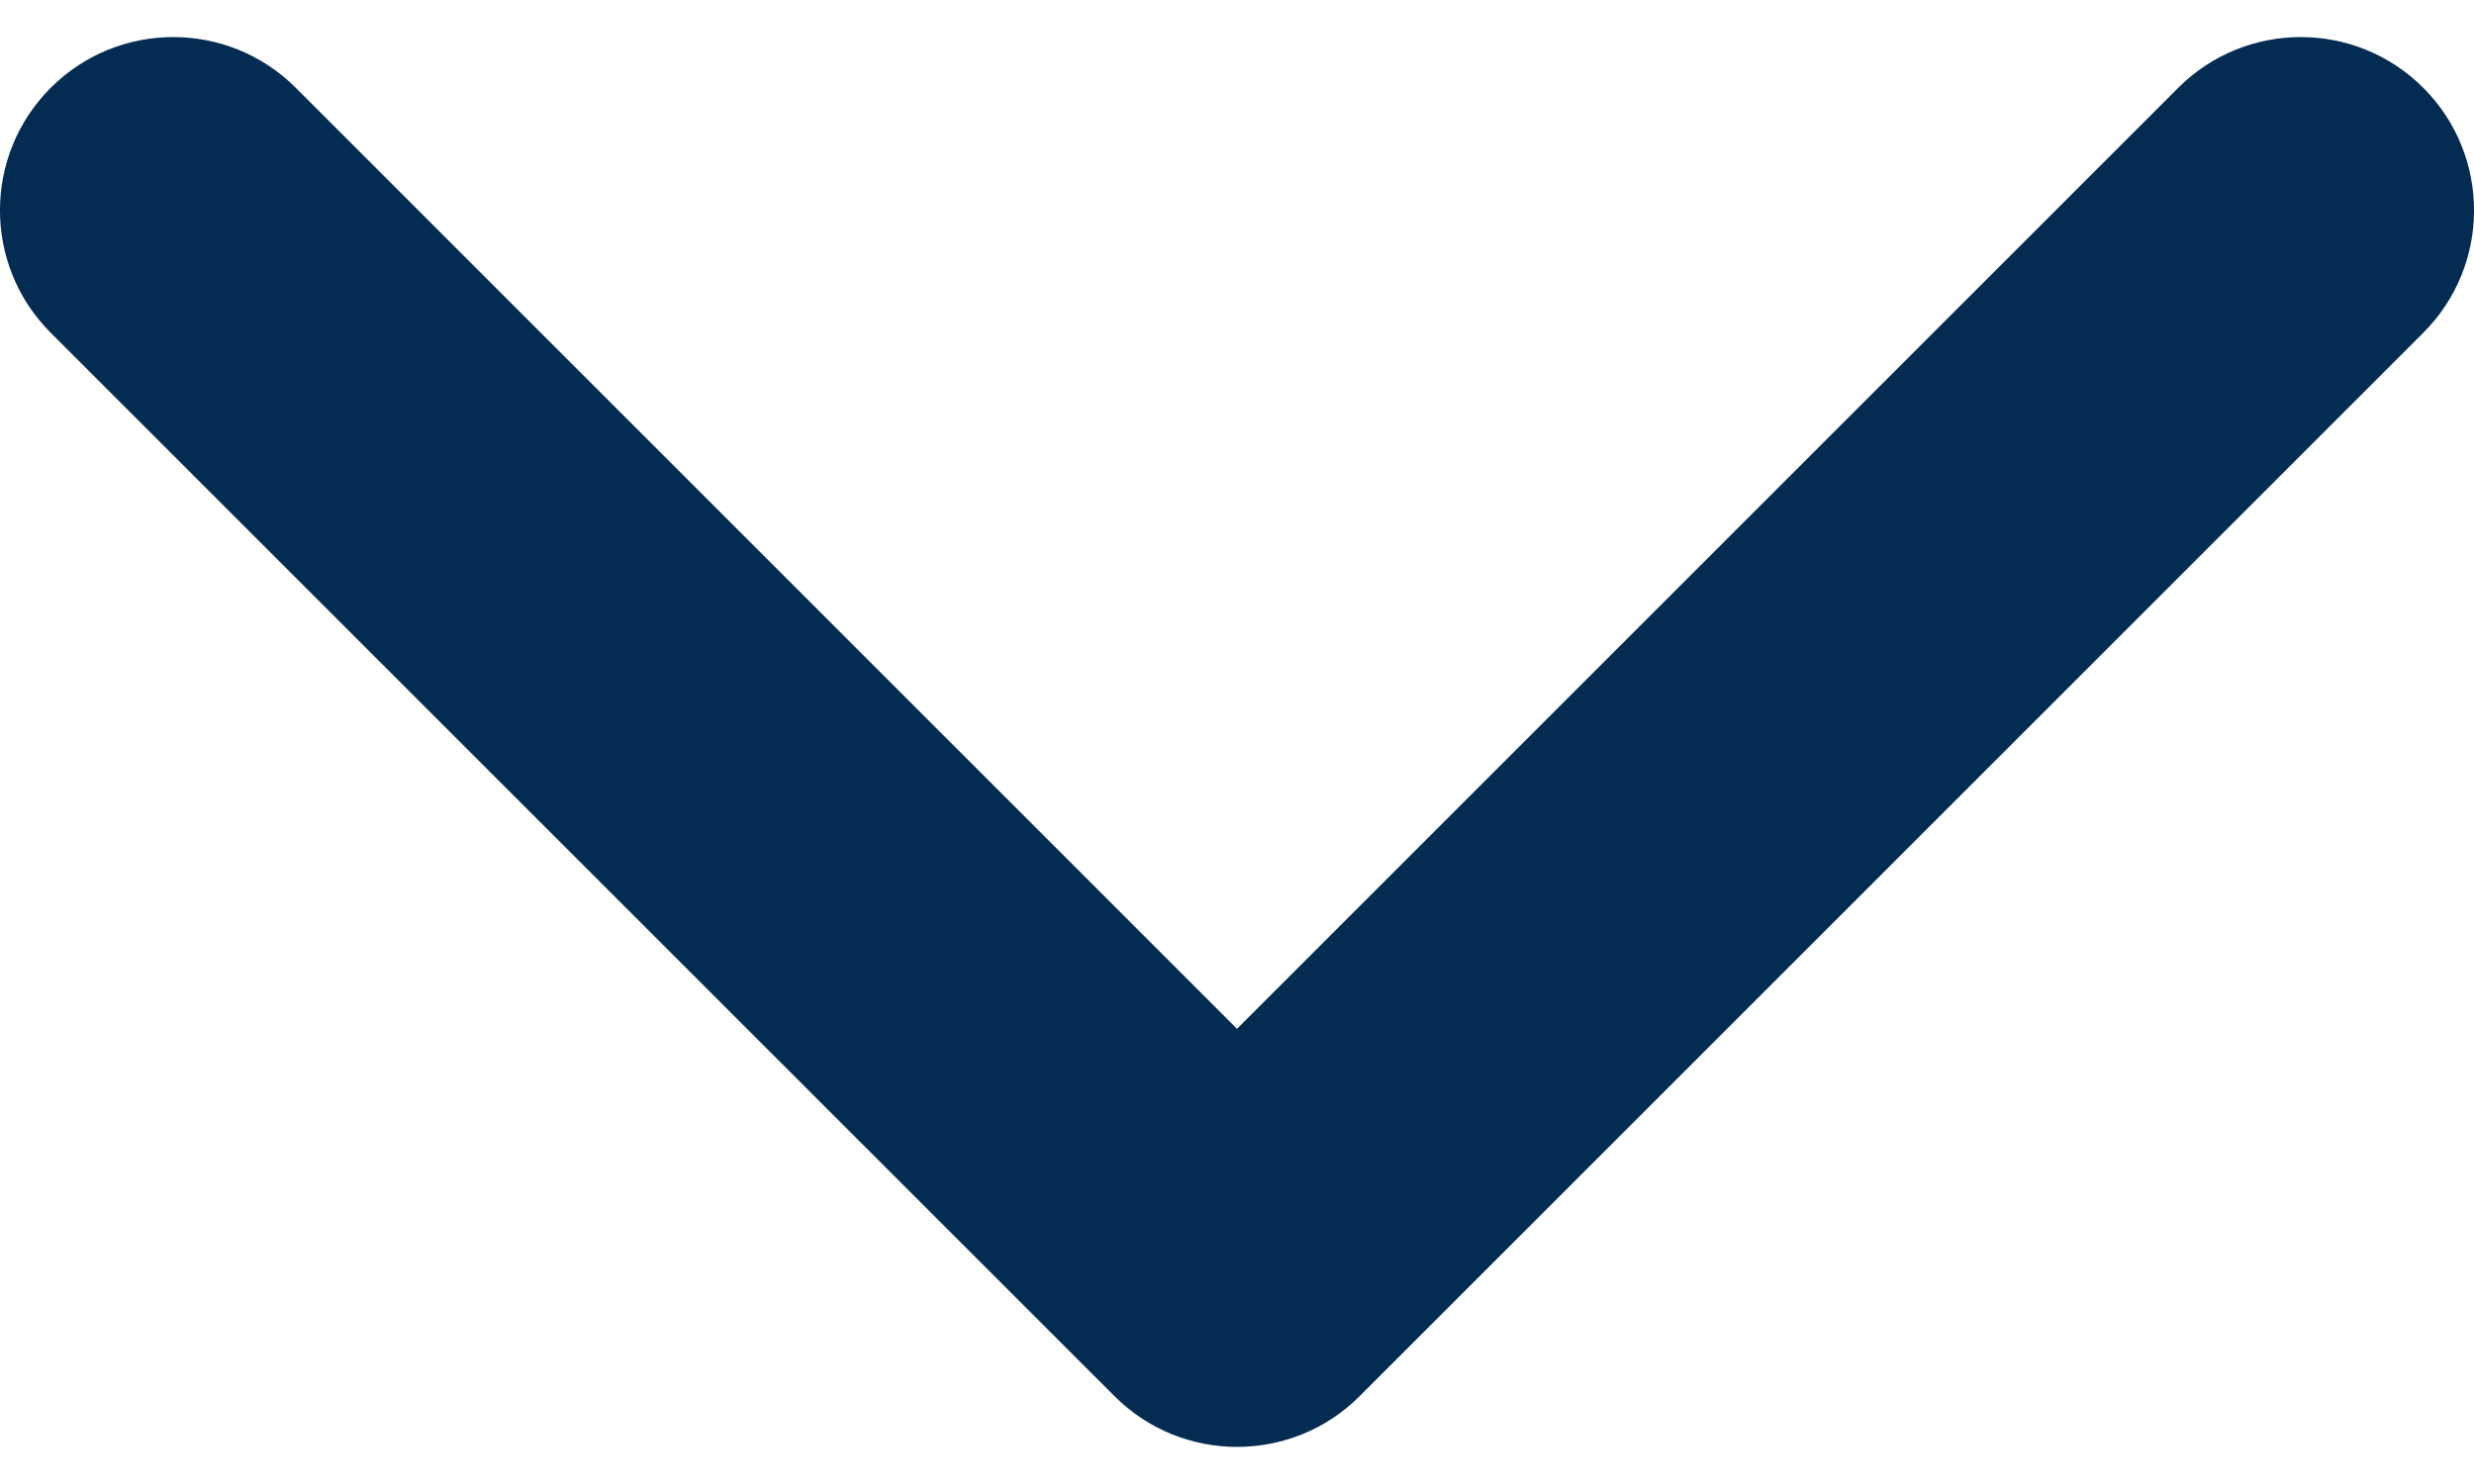 <svg width="20" height="12" viewBox="0 0 20 12" fill="none" xmlns="http://www.w3.org/2000/svg">
<path d="M10 11.7C9.642 11.7 9.283 11.563 9.01 11.29L0.41 2.691C-0.137 2.144 -0.137 1.257 0.41 0.71C0.957 0.163 1.844 0.163 2.391 0.71L10 8.319L17.609 0.71C18.156 0.163 19.043 0.163 19.59 0.71C20.137 1.257 20.137 2.144 19.59 2.691L10.99 11.291C10.717 11.564 10.358 11.7 10 11.7Z" fill="#042C53"/>
</svg>
